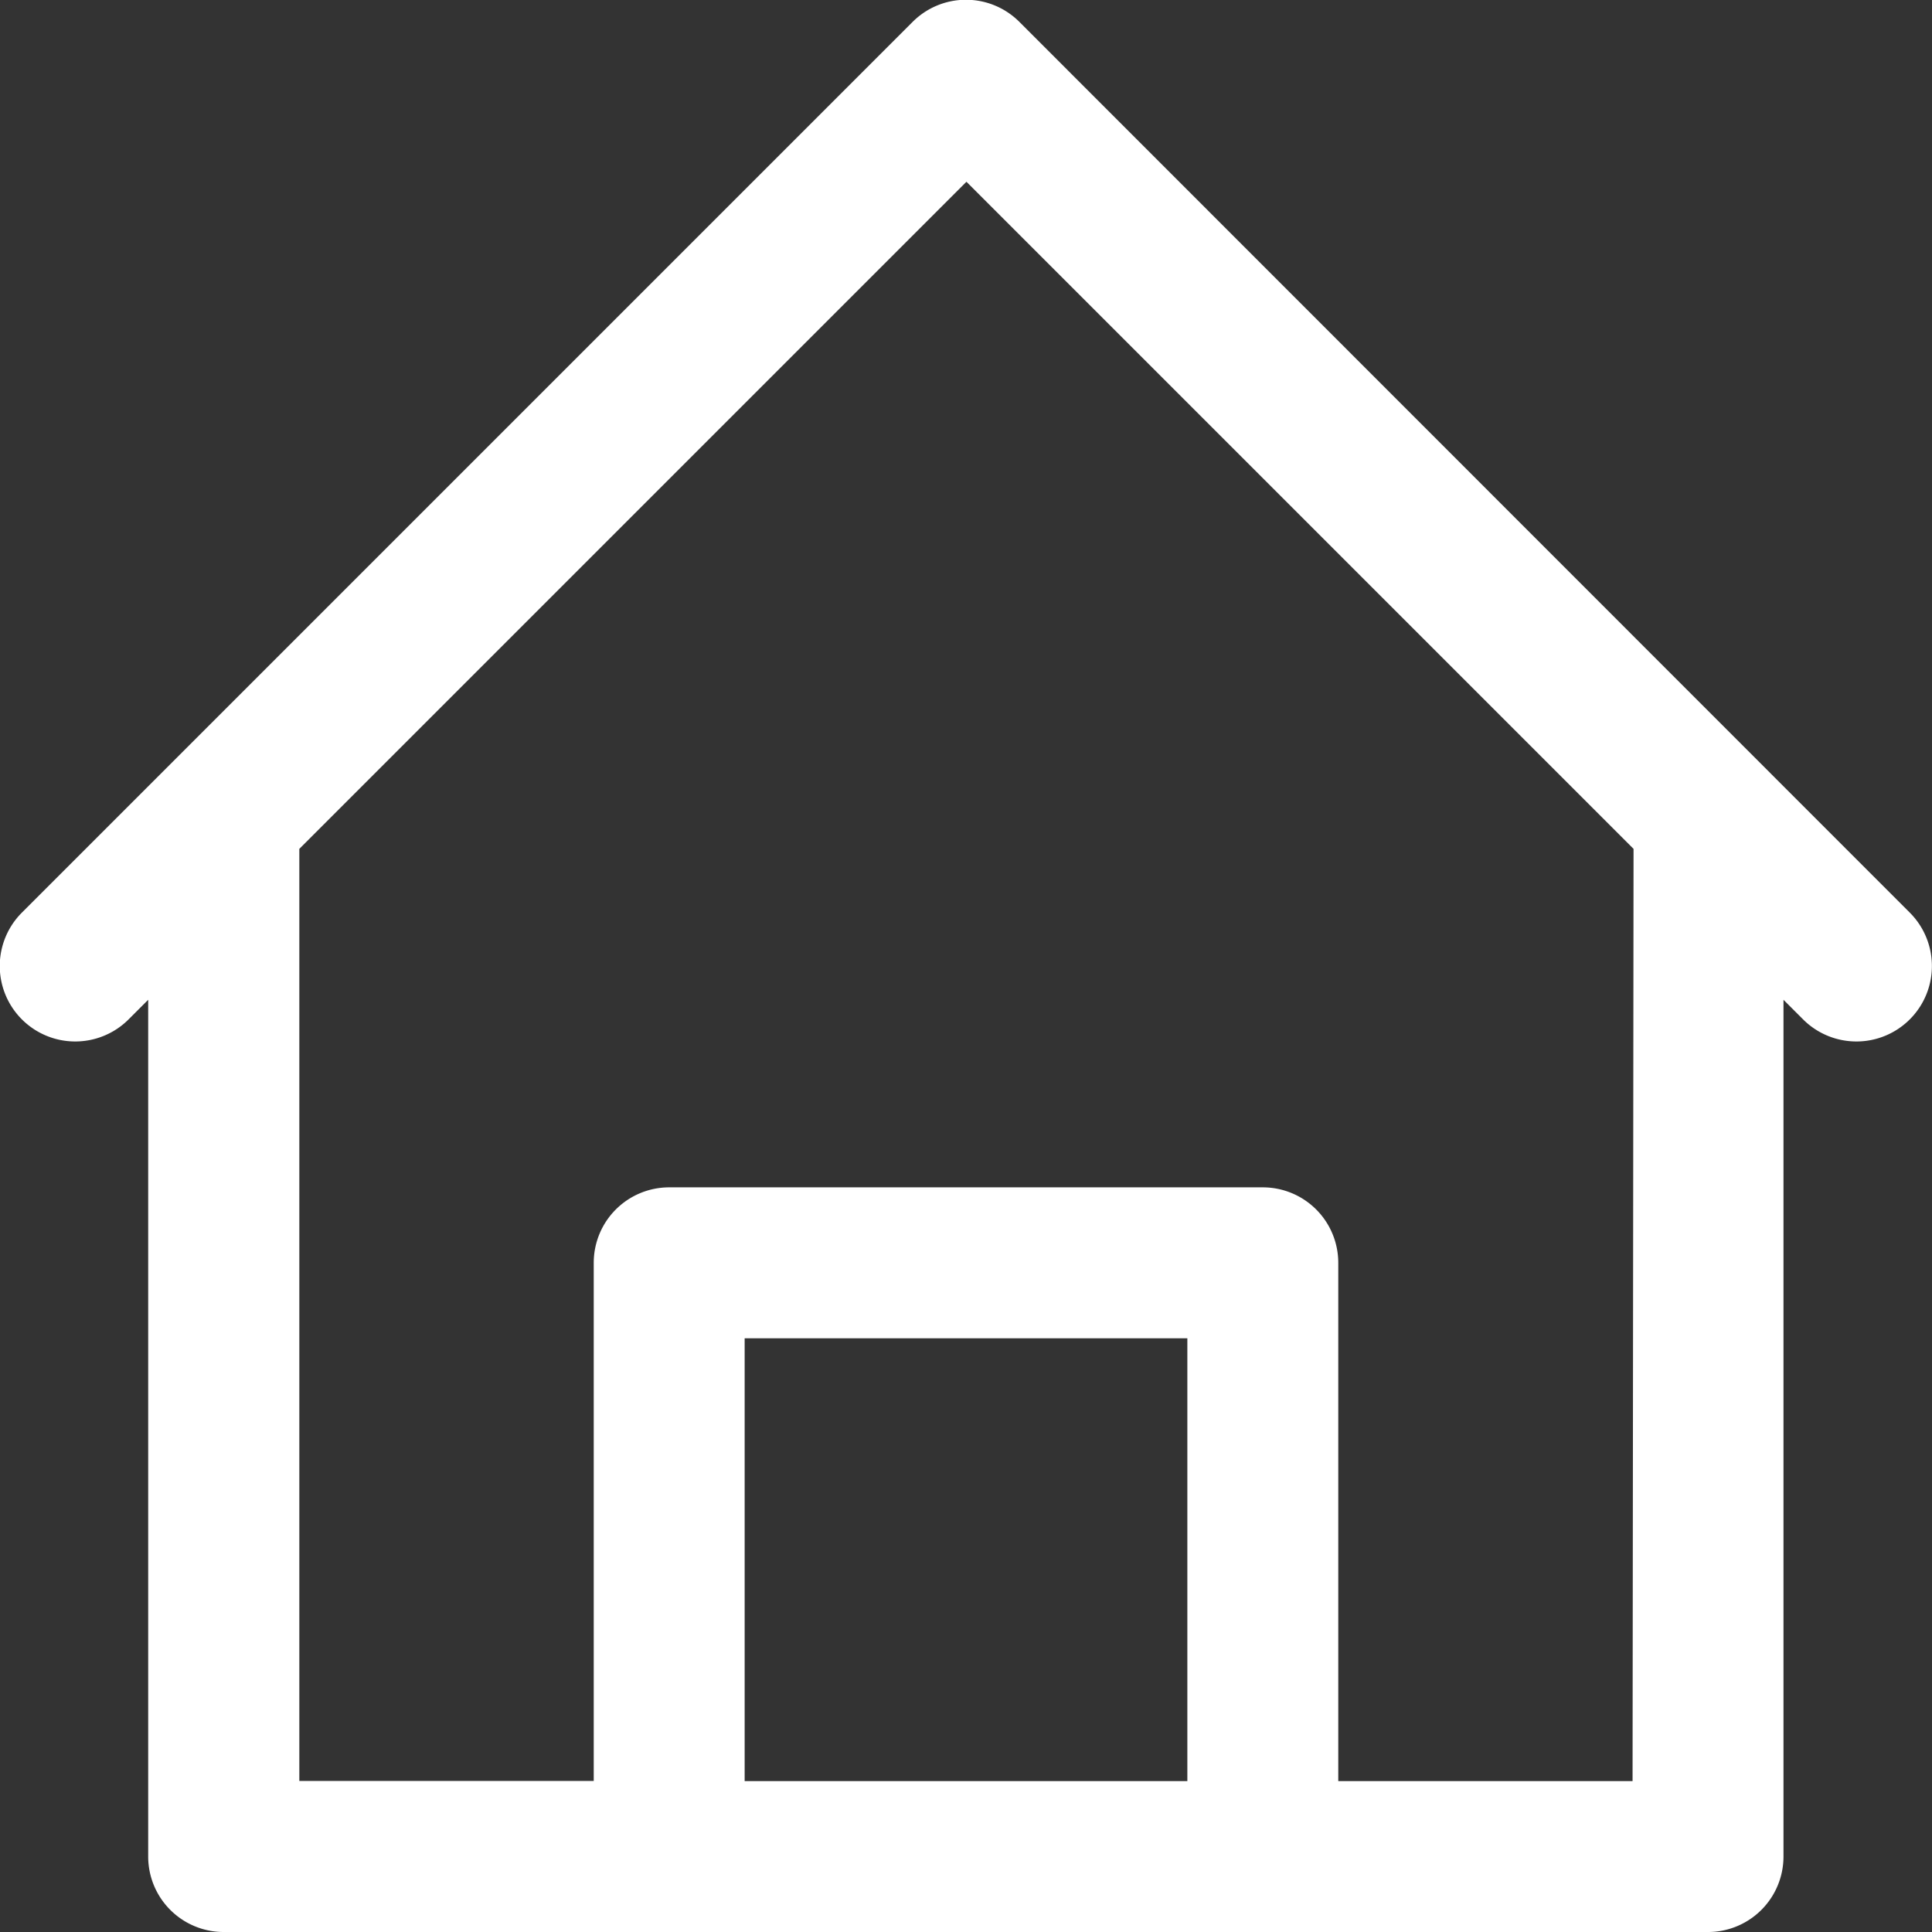 <svg xmlns="http://www.w3.org/2000/svg" width="17.666" height="17.666" viewBox="0 0 17.666 17.666">
  <rect x="0" y="0" width="17.666" height="17.666" fill="#333333" stroke="none"/>
  <path id="home" d="M17.463,8.345,9.321.2a.69.69,0,0,0-.976,0L.2,8.345a.69.69,0,0,0,.976.976l.179-.179v7.834a.69.69,0,0,0,.69.69H15.618a.69.69,0,0,0,.69-.69V9.142l.179.179a.69.69,0,1,0,.976-.976Zm-6.606,7.941H6.809V12.237h4.048Zm4.071,0H12.237V11.547a.69.69,0,0,0-.69-.69H6.119a.69.69,0,0,0-.69.69v4.738H2.737V7.762l6.1-6.1,6.1,6.1Zm0,0" fill="#fff"/>
</svg>
